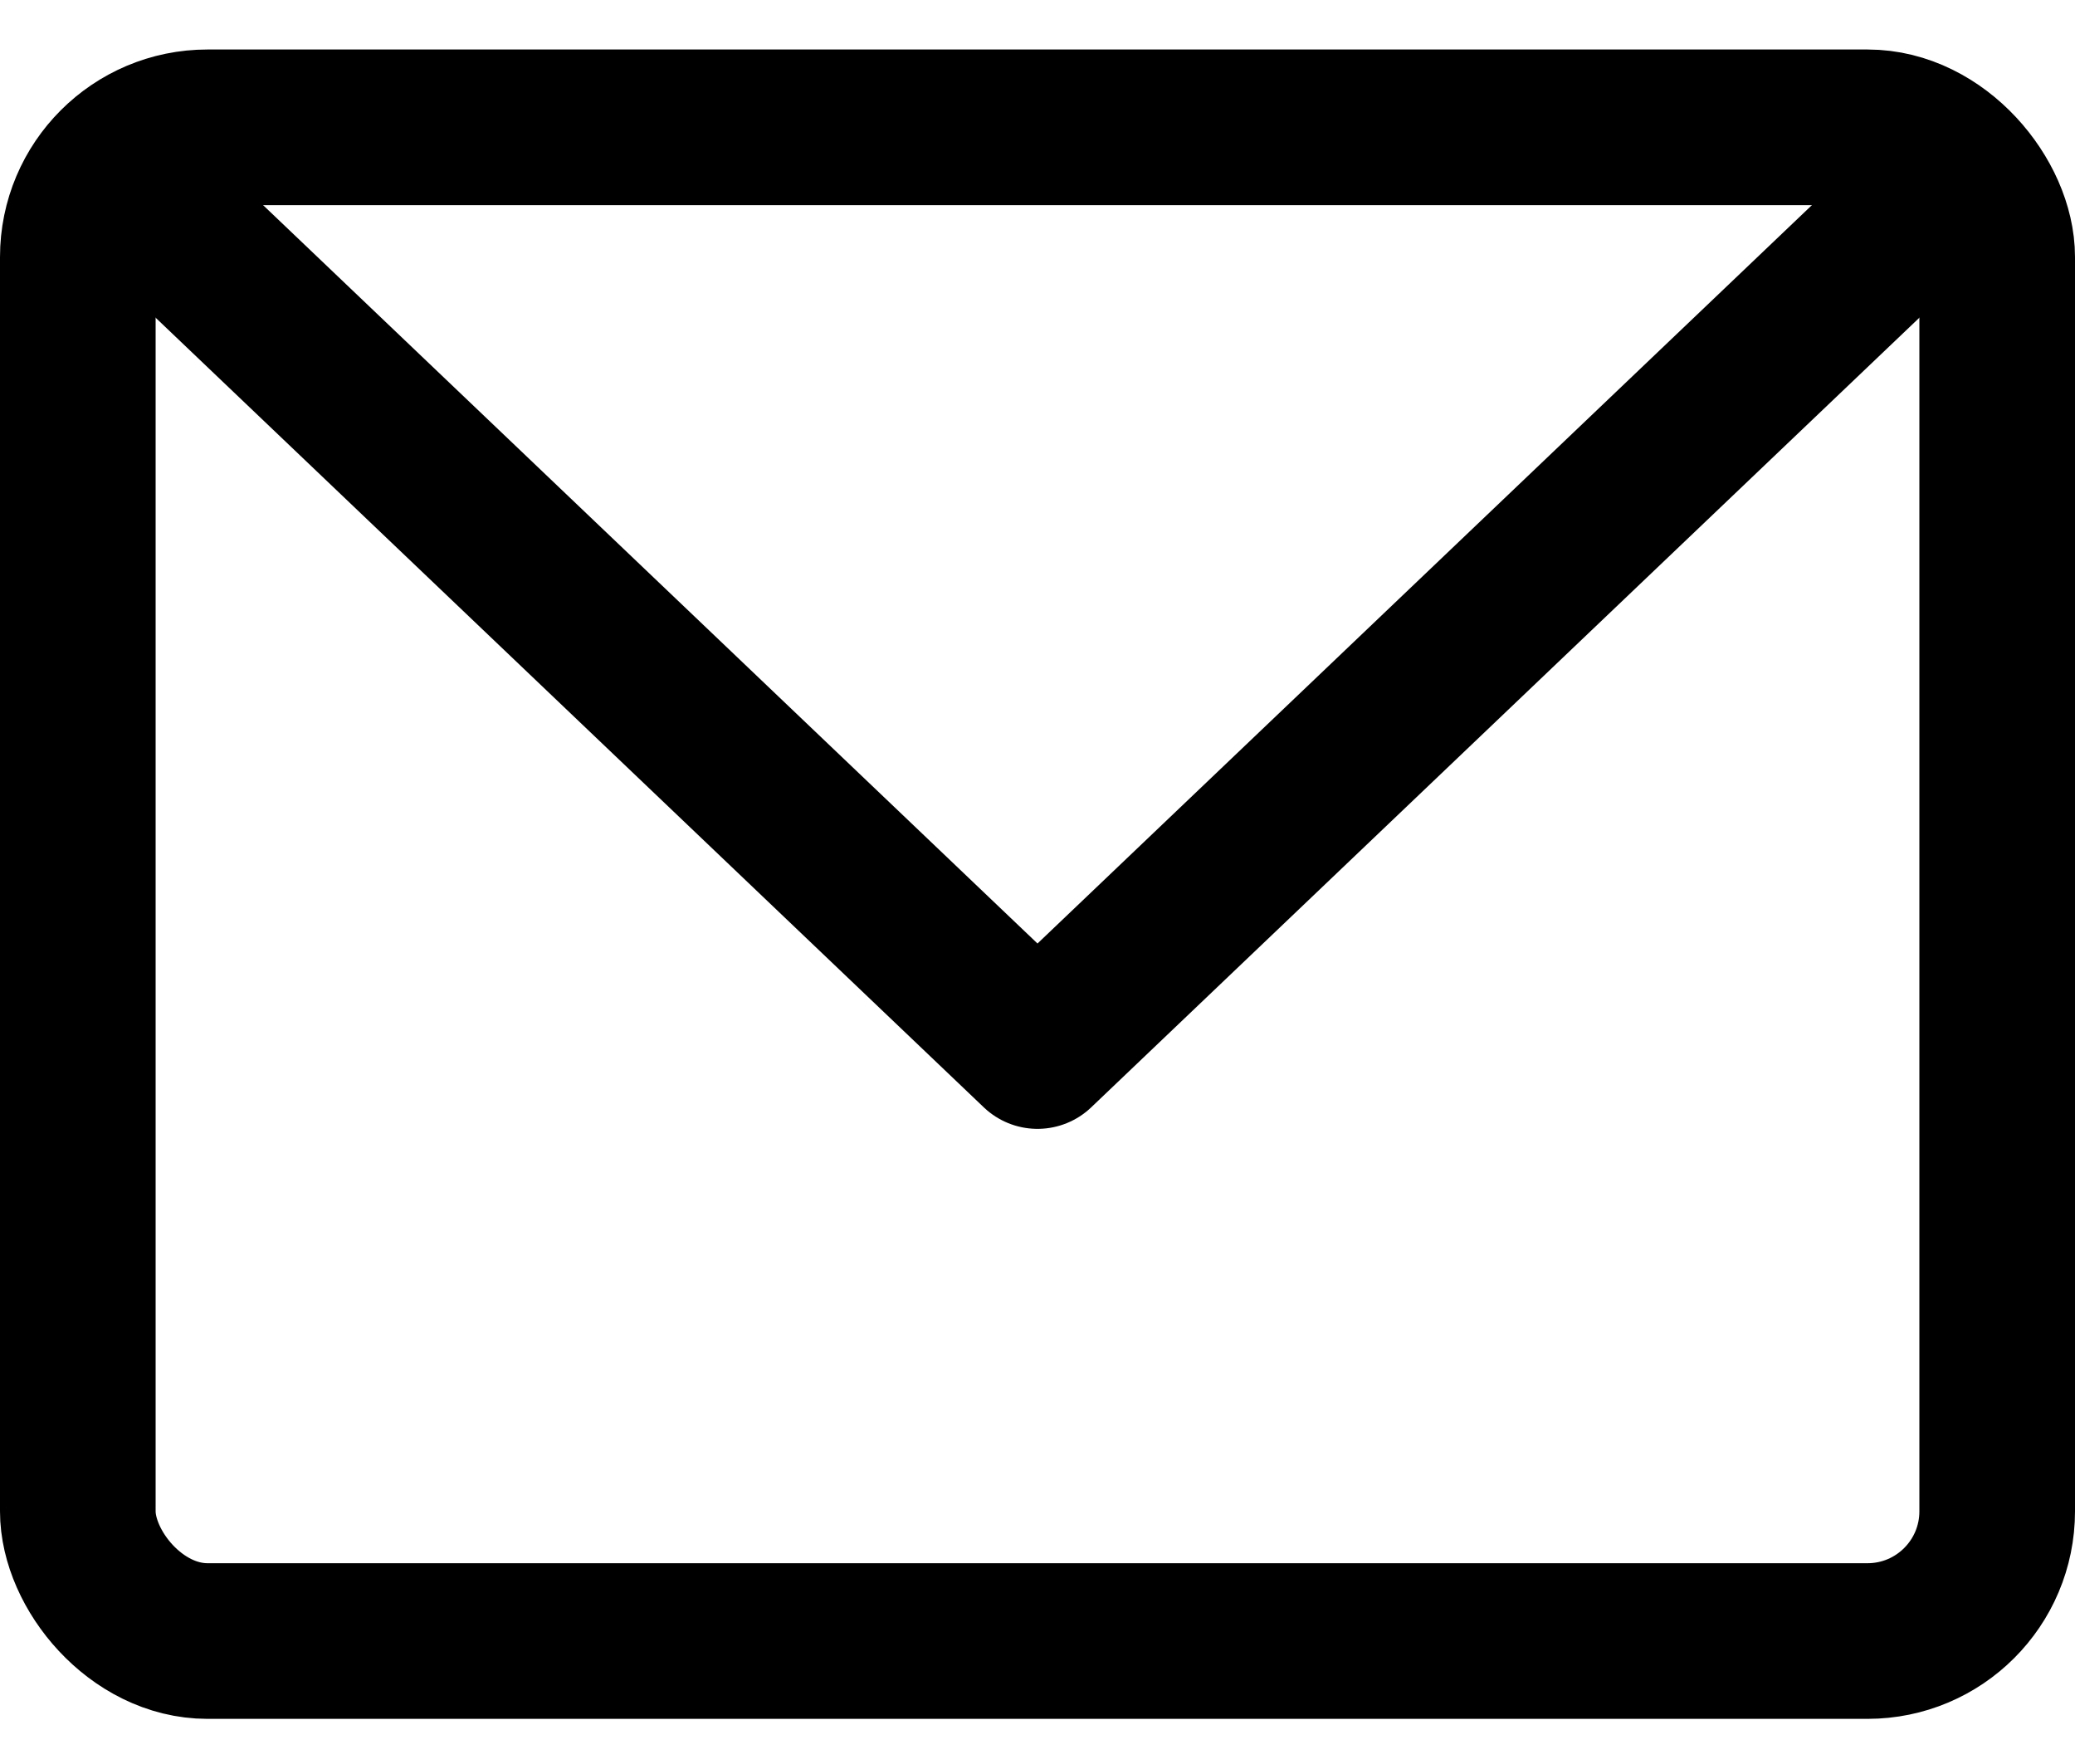<svg width="20" height="17" viewBox="0 0 20 17" fill="none" xmlns="http://www.w3.org/2000/svg">
<path d="M1 1.549L10 10.129L19 1.549" stroke="black" stroke-width="1.5" stroke-linejoin="round"/>
<rect x="0.75" y="1.227" width="18.5" height="14.588" rx="1.25" stroke="black" stroke-width="1.5"/>
</svg>
